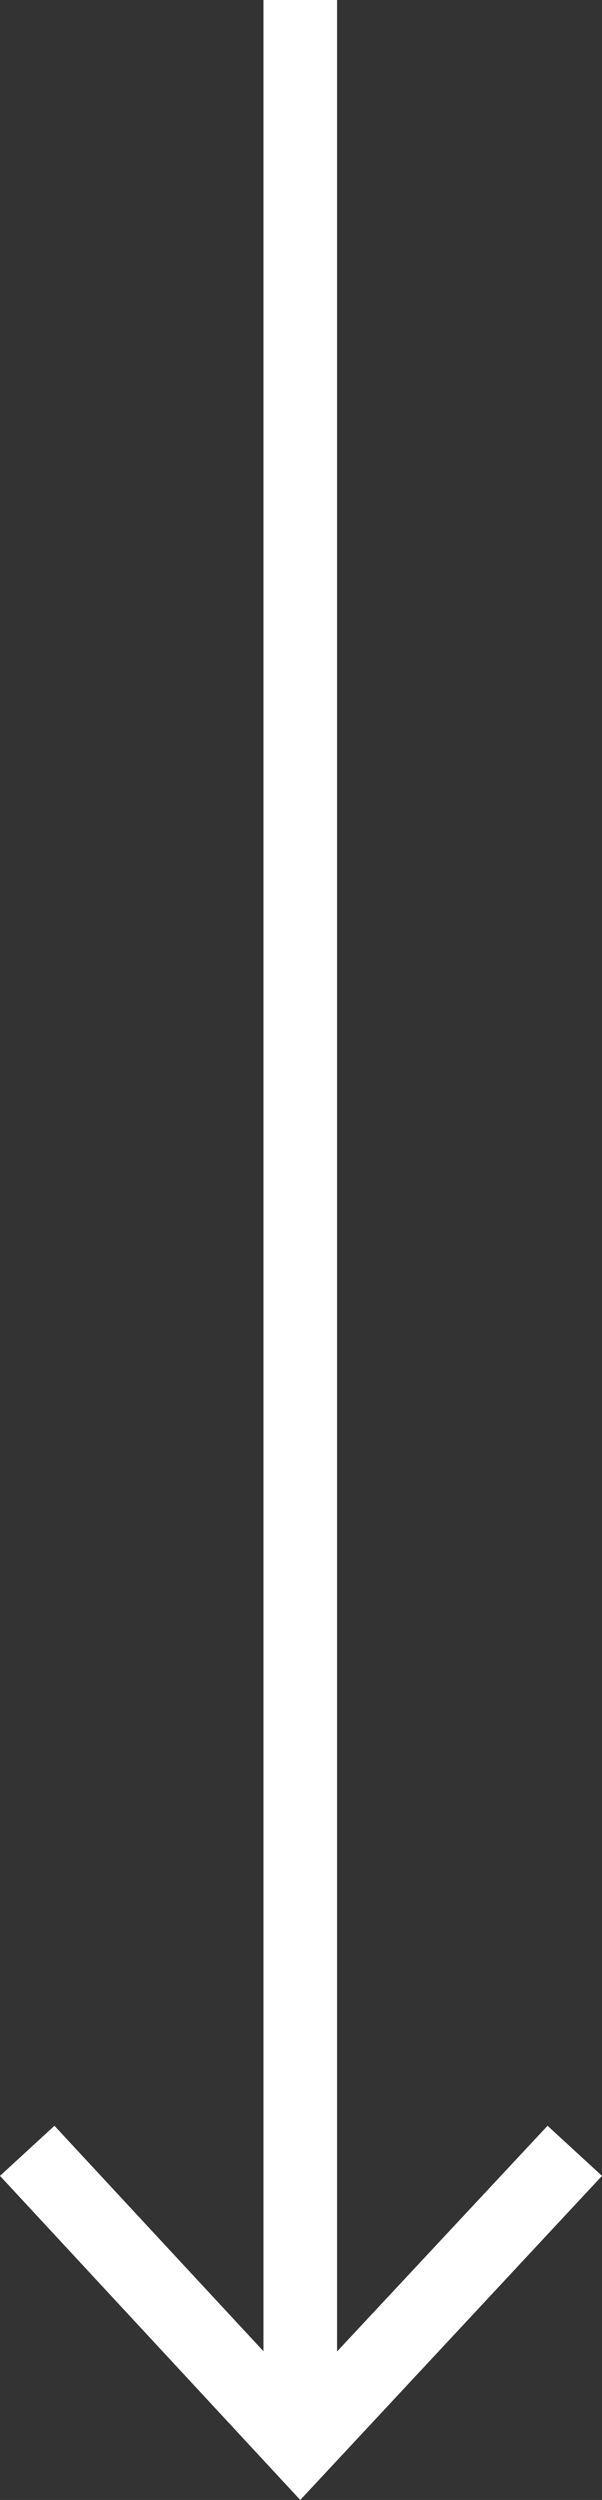 <svg xmlns="http://www.w3.org/2000/svg" viewBox="0 0 4.09 16.97"><rect x="0" y="0" width="4.09" height="16.97" fill="#333333" stroke="none"/><defs><style>.cls-1{fill:none;stroke:#fff;stroke-miterlimit:10;stroke-width:0.5px;}.cls-2{fill:#fff;}</style></defs><g id="Layer_2" data-name="Layer 2"><g id="Layer_1-2" data-name="Layer 1"><line class="cls-1" x1="2.04" y1="16.42" x2="2.04"/><polygon class="cls-2" points="4.09 14.77 3.72 14.43 2.04 16.23 0.37 14.43 0 14.77 2.04 16.97 4.09 14.77"/></g></g></svg>